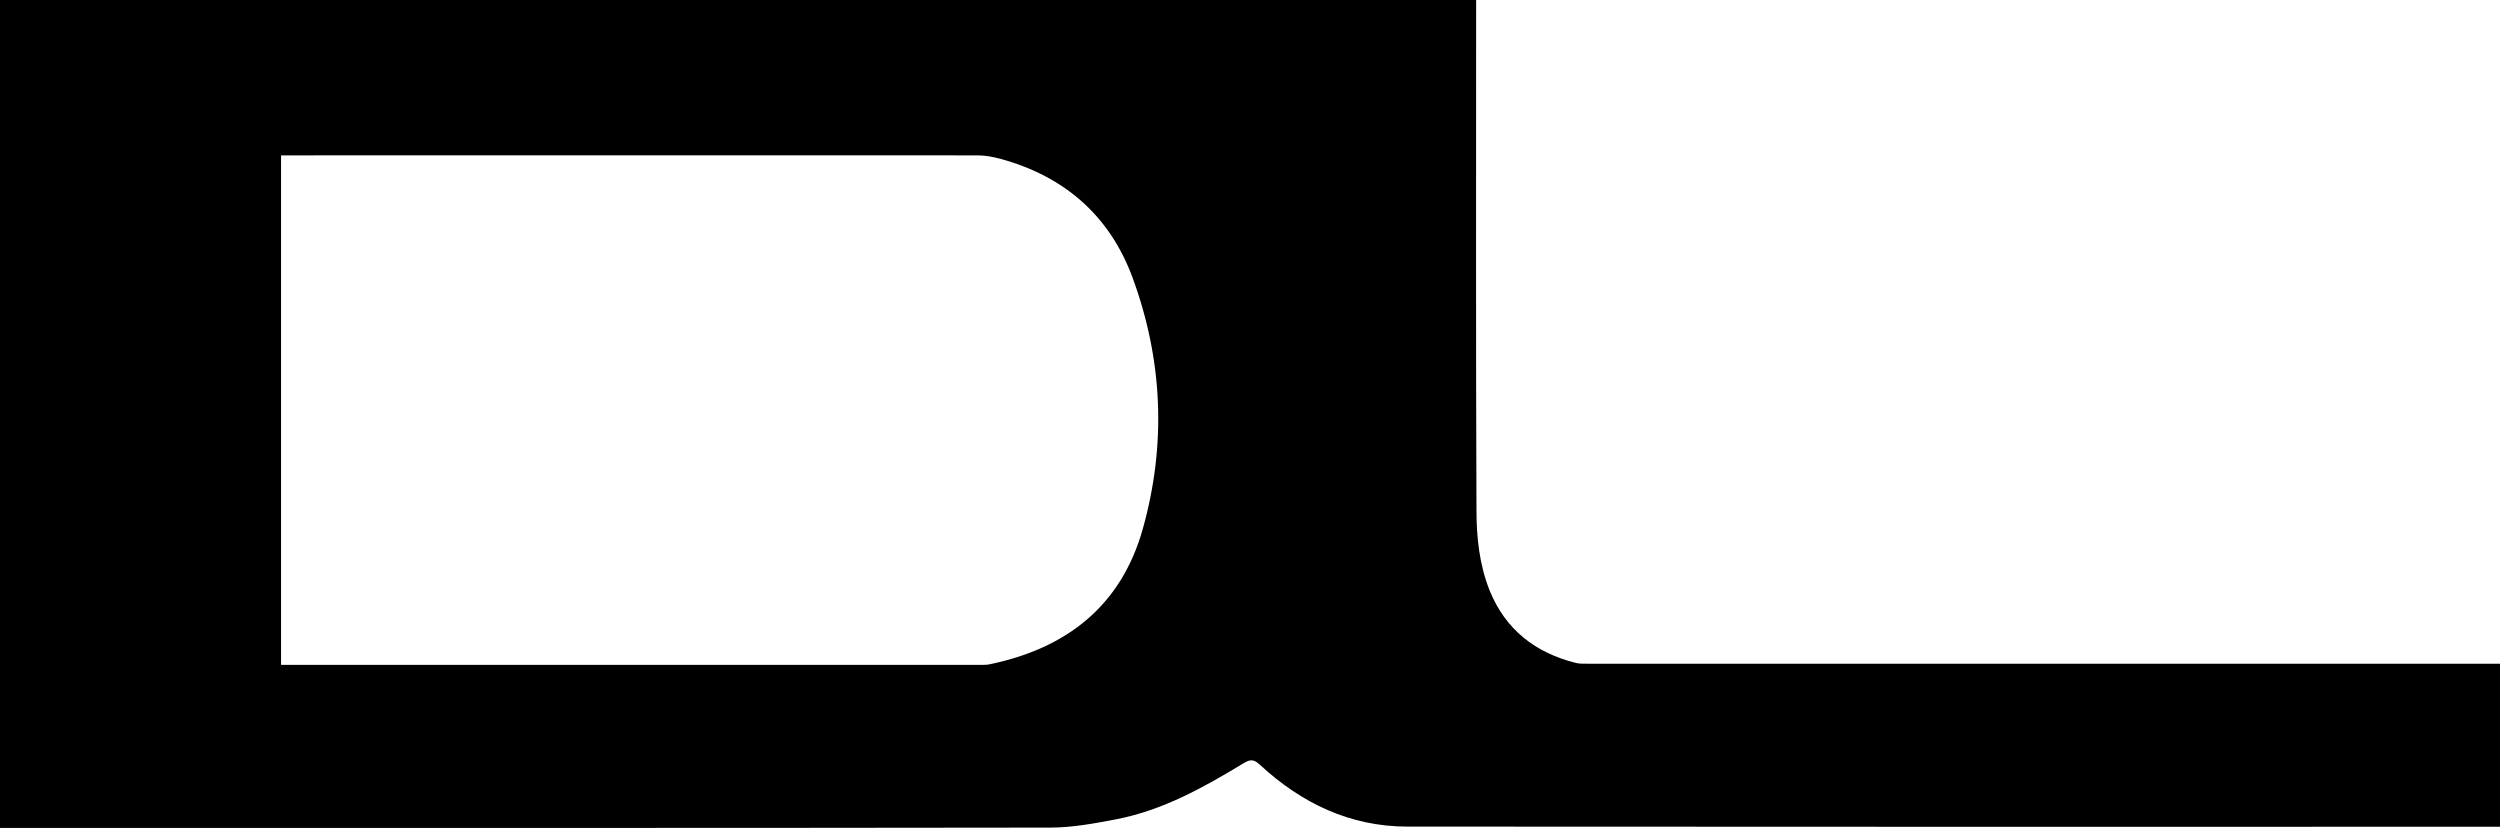 <svg width="598" height="198" viewBox="0 0 598 198" fill="none" xmlns="http://www.w3.org/2000/svg">
<g clip-path="url(#clip0_314_3)">
<path d="M0 0H353.092C353.092 1.078 353.092 1.956 353.092 2.834C353.092 42.554 353.013 82.274 353.172 121.994C353.172 128.46 353.848 135.047 356.316 141.235C360.137 150.656 367.262 156.125 376.894 158.56C377.81 158.799 378.845 158.759 379.84 158.759C451.565 158.759 523.25 158.759 594.975 158.759C595.93 158.759 596.885 158.759 598 158.759V197.76C597.124 197.76 596.328 197.76 595.492 197.76C509.2 197.76 422.907 197.8 336.614 197.721C322.961 197.721 311.299 192.132 301.348 182.91C299.955 181.633 299.119 181.553 297.487 182.551C287.935 188.34 278.183 193.808 267.038 195.964C261.824 196.962 256.49 197.96 251.236 197.96C168.526 198.08 85.775 198.04 3.065 198.04H0V0H0ZM67.148 159.039H69.297C124.384 159.039 179.432 159.039 234.519 159.039C235.236 159.039 235.952 159.039 236.629 158.919C255.057 155.127 268.192 144.987 273.367 126.465C279.019 106.305 278.143 86.066 270.899 66.386C265.446 51.616 254.659 42.235 239.495 38.043C237.703 37.564 235.793 37.165 233.922 37.165C179.153 37.125 124.345 37.165 69.576 37.165H67.227V159.079L67.148 159.039Z" fill="black"/>
</g>
<defs>
<clipPath id="clip0_314_3">
<rect width="598" height="198" fill="white"/>
</clipPath>
</defs>
</svg>

